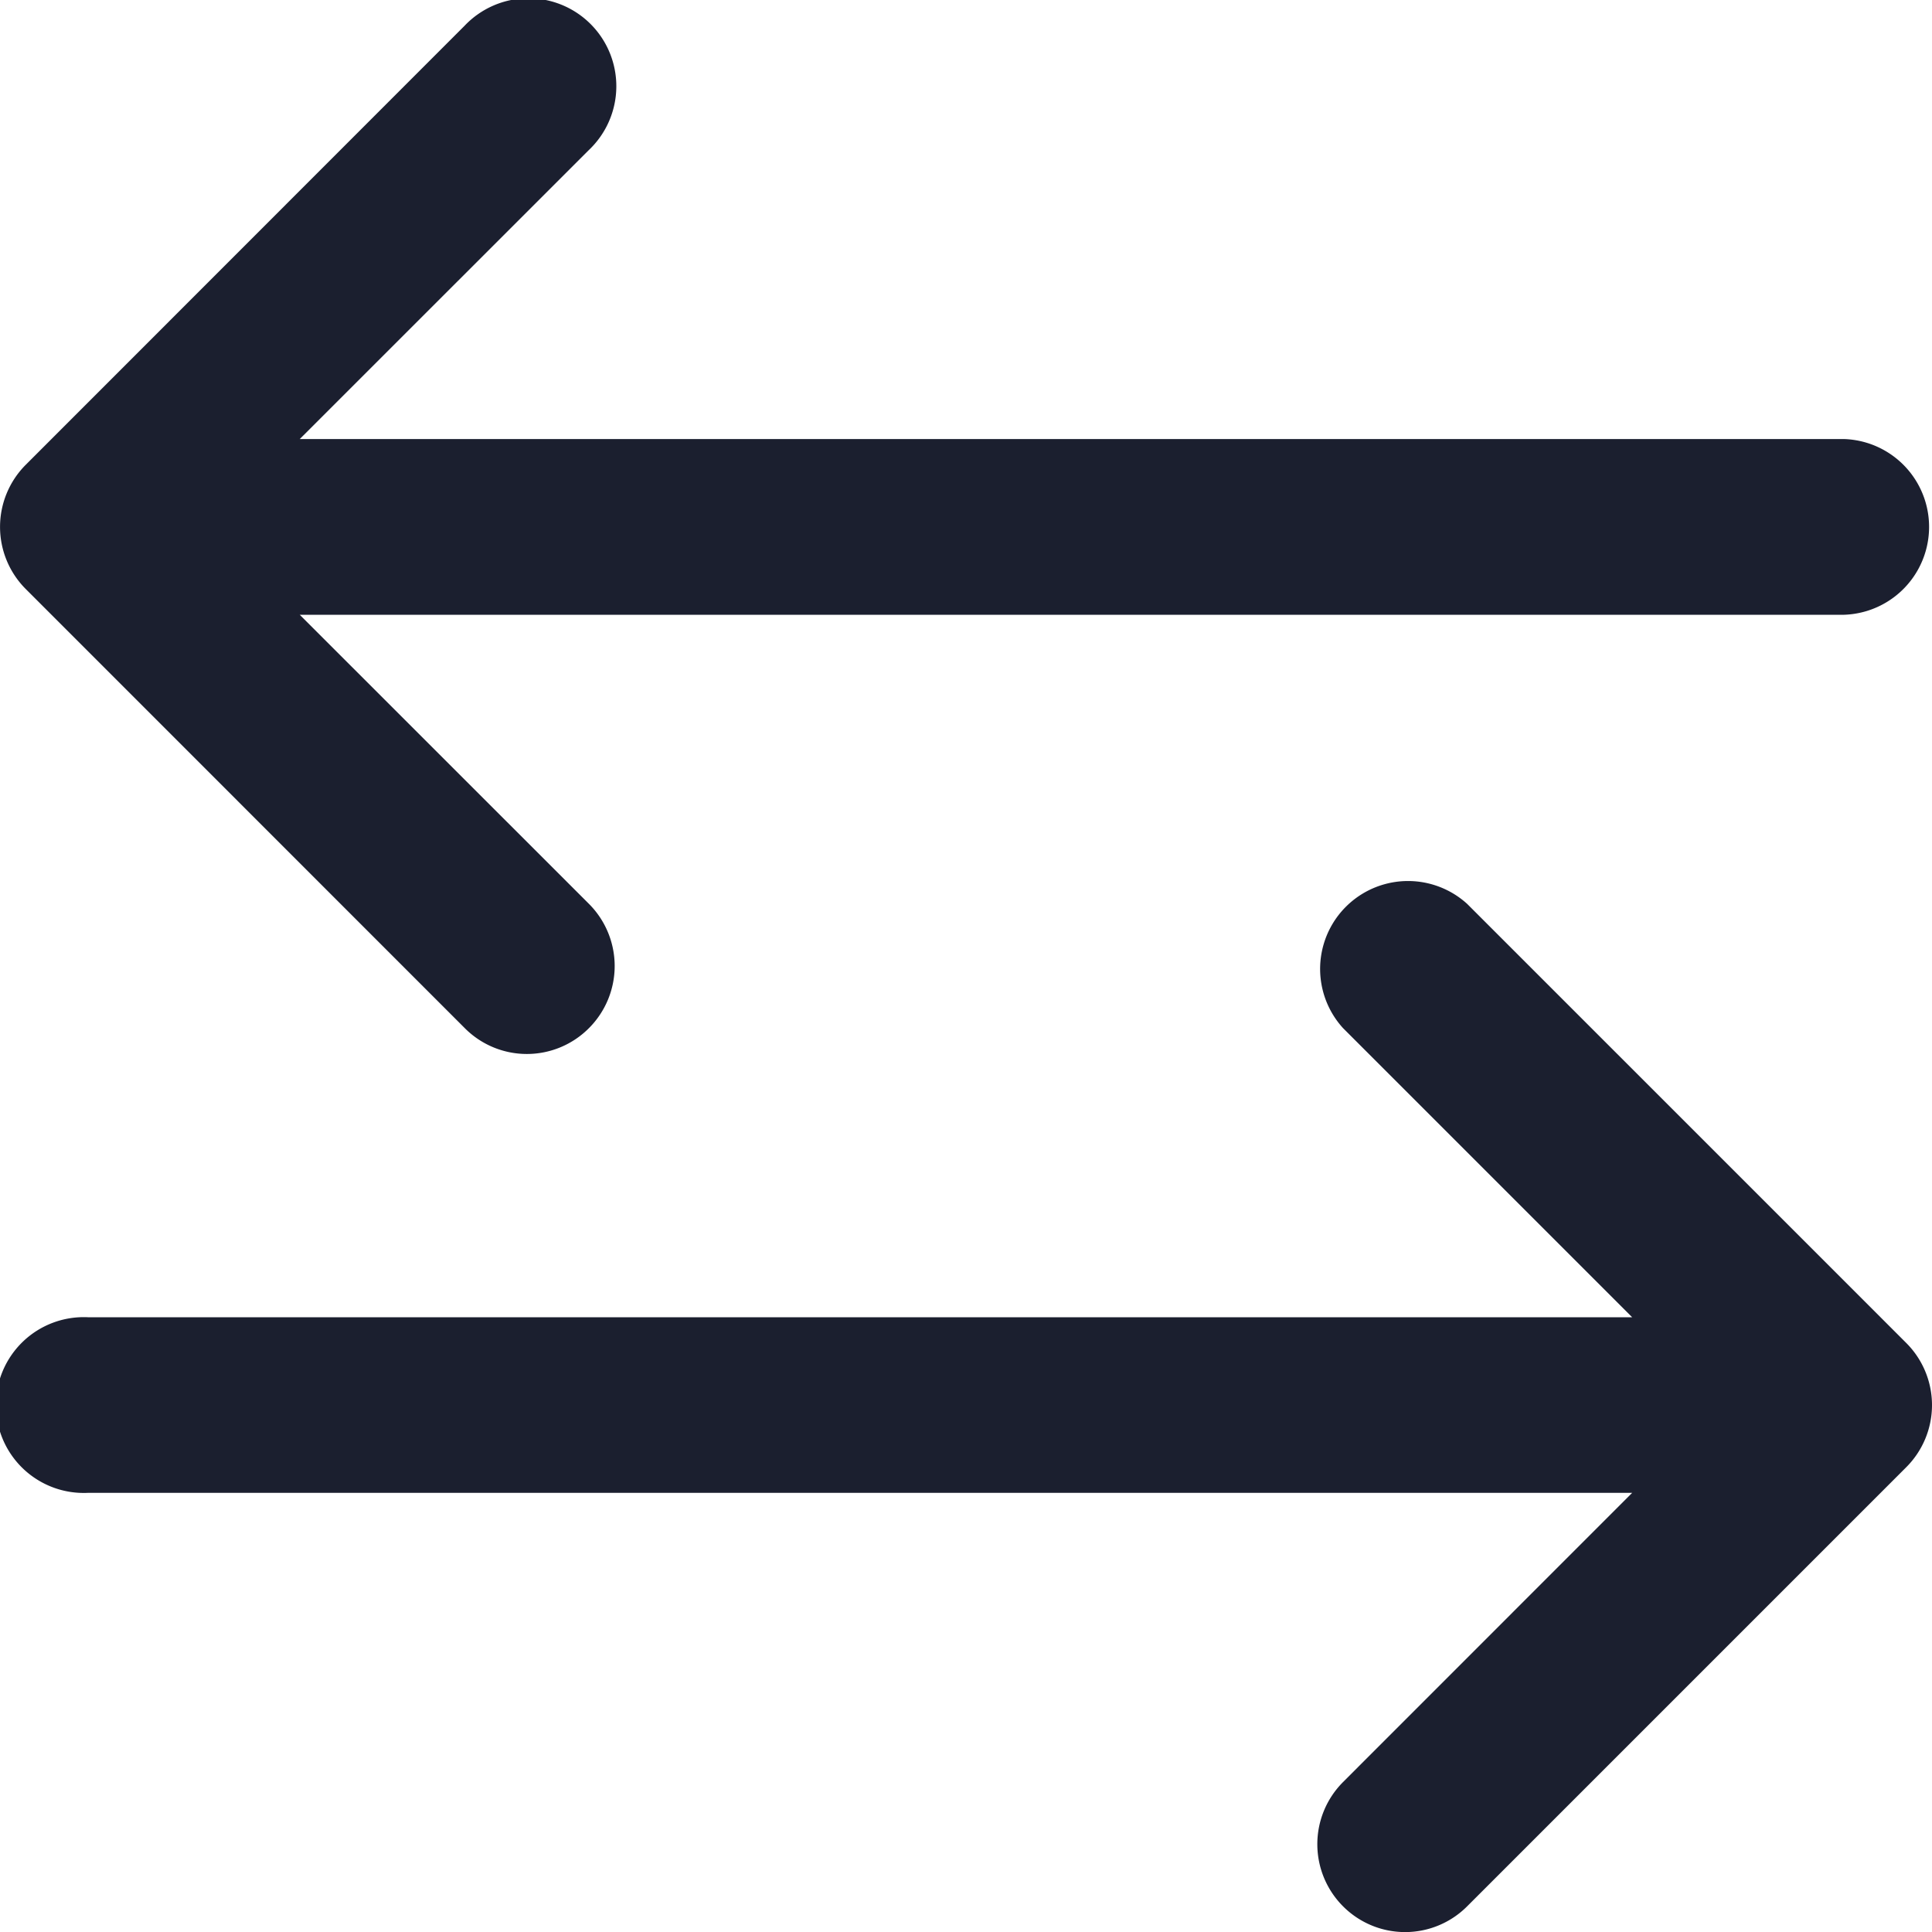 <svg xmlns="http://www.w3.org/2000/svg" width="20" height="20" fill="none"><g fill="#1B1F2F" clip-path="url(#a)"><path d="M19.09 4.545H3.103l2.994-2.993A.91.91 0 1 0 4.81.266L.266 4.812a.91.91 0 0 0 0 1.285l4.545 4.546a.906.906 0 0 0 1.286 0 .91.91 0 0 0 0-1.286L3.103 6.364H19.09a.91.91 0 0 0 0-1.819ZM.91 13.636h15.986l-2.993-2.993a.91.91 0 0 1 1.285-1.286l4.546 4.546a.909.909 0 0 1 0 1.285l-4.546 4.546a.907.907 0 0 1-1.285 0 .91.91 0 0 1 0-1.286l2.993-2.994H.91a.91.91 0 1 1 0-1.818Z"/></g><defs><clipPath id="a"><path fill="#fff" d="M0 0h20v20H0z"/></clipPath></defs></svg>